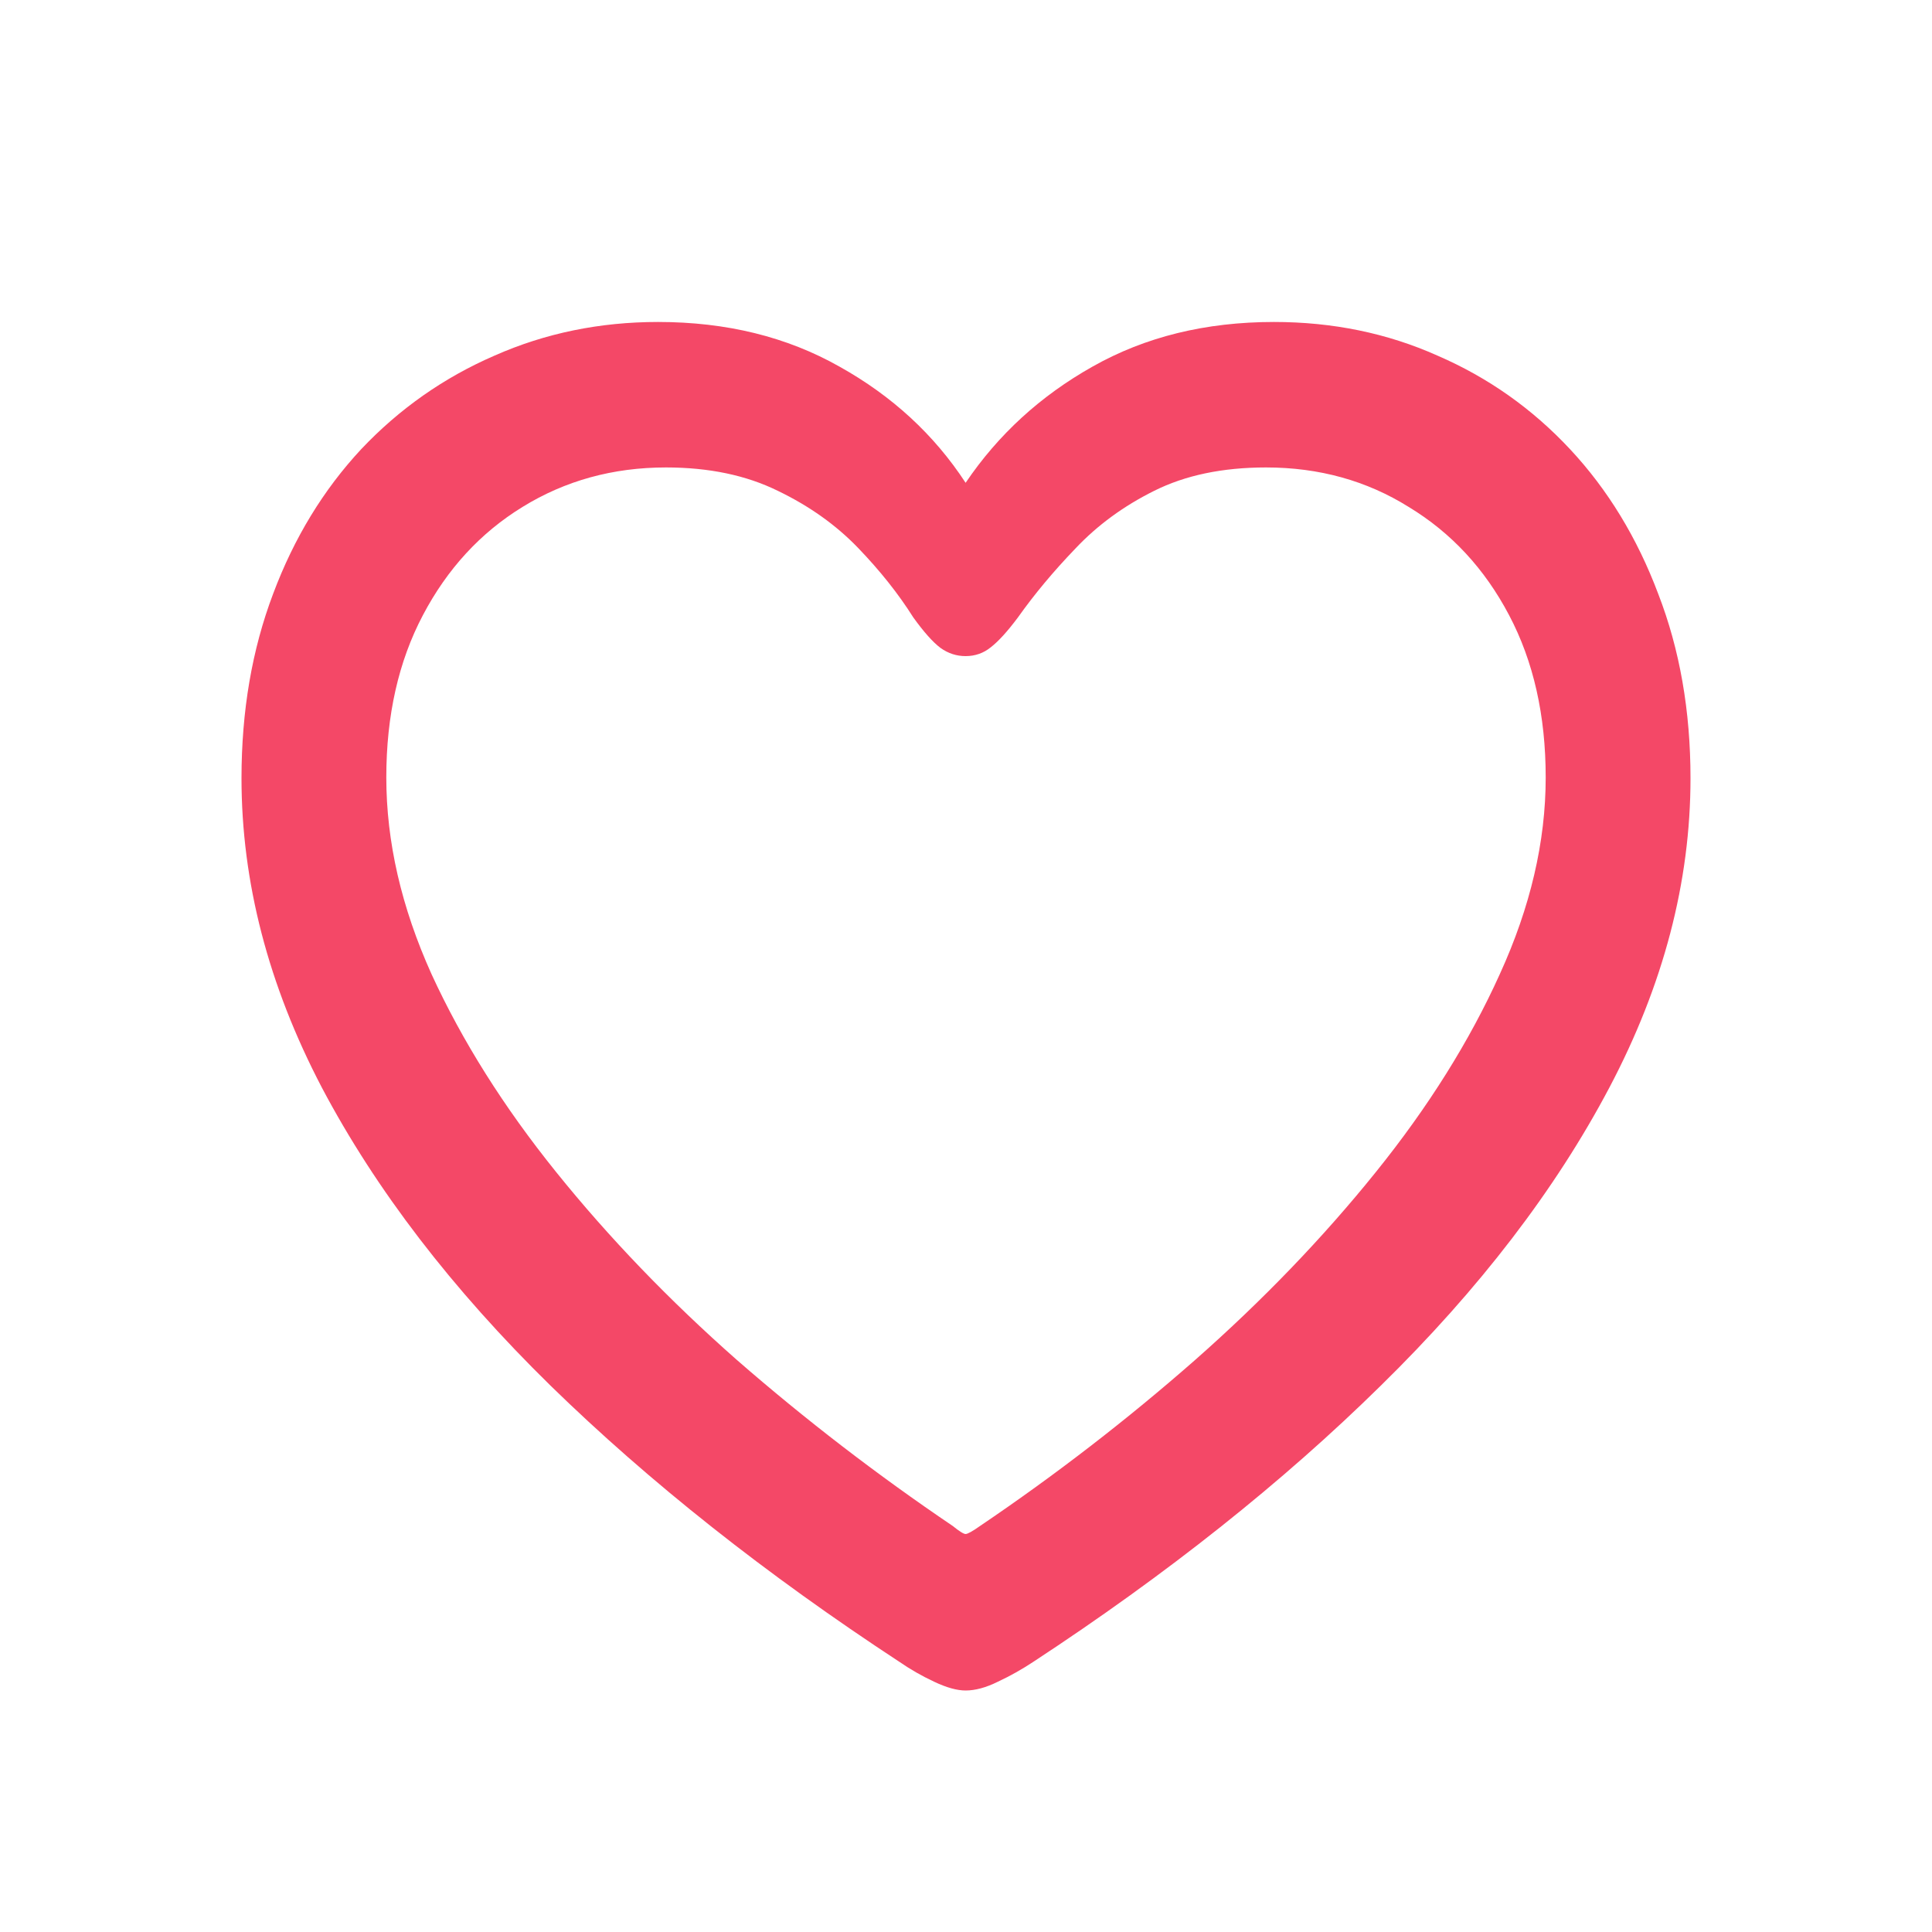 <svg width="20" height="20" viewBox="0 0 20 20" fill="none" xmlns="http://www.w3.org/2000/svg">
<path fill-rule="evenodd" clip-rule="evenodd" d="M2.827 6.148C2.609 6.724 2.5 7.359 2.5 8.056C2.5 9.13 2.777 10.197 3.331 11.257C3.89 12.316 4.68 13.345 5.699 14.344C6.723 15.343 7.928 16.297 9.313 17.205C9.422 17.28 9.541 17.349 9.67 17.409C9.798 17.47 9.907 17.5 9.996 17.5C10.095 17.5 10.207 17.47 10.33 17.409C10.459 17.349 10.58 17.28 10.694 17.205C12.079 16.297 13.279 15.343 14.294 14.344C15.313 13.345 16.102 12.316 16.661 11.257C17.22 10.197 17.5 9.13 17.5 8.056C17.5 7.359 17.389 6.724 17.166 6.148C16.948 5.568 16.644 5.069 16.253 4.65C15.862 4.231 15.405 3.908 14.88 3.681C14.361 3.449 13.796 3.333 13.188 3.333C12.48 3.333 11.854 3.487 11.31 3.795C10.771 4.098 10.333 4.499 9.996 4.998C9.67 4.499 9.234 4.098 8.69 3.795C8.146 3.487 7.52 3.333 6.812 3.333C6.209 3.333 5.644 3.449 5.12 3.681C4.596 3.908 4.135 4.231 3.739 4.65C3.349 5.069 3.044 5.568 2.827 6.148ZM4.467 10.084C4.155 9.392 3.999 8.714 3.999 8.048C3.999 7.407 4.125 6.847 4.378 6.368C4.63 5.889 4.974 5.515 5.409 5.248C5.85 4.976 6.345 4.839 6.894 4.839C7.339 4.839 7.725 4.92 8.052 5.081C8.378 5.238 8.655 5.435 8.883 5.672C9.111 5.909 9.301 6.148 9.454 6.391C9.563 6.542 9.657 6.648 9.737 6.708C9.816 6.764 9.902 6.792 9.996 6.792C10.095 6.792 10.182 6.761 10.256 6.701C10.335 6.64 10.429 6.537 10.538 6.391C10.706 6.154 10.904 5.916 11.132 5.679C11.36 5.437 11.632 5.238 11.948 5.081C12.27 4.92 12.656 4.839 13.106 4.839C13.655 4.839 14.148 4.976 14.583 5.248C15.024 5.515 15.37 5.889 15.622 6.368C15.875 6.847 16.001 7.407 16.001 8.048C16.001 8.714 15.842 9.392 15.526 10.084C15.214 10.775 14.786 11.459 14.242 12.134C13.697 12.811 13.074 13.459 12.371 14.079C11.669 14.695 10.927 15.268 10.145 15.797C10.066 15.853 10.016 15.88 9.996 15.88C9.976 15.88 9.932 15.853 9.863 15.797C9.081 15.268 8.336 14.695 7.629 14.079C6.926 13.459 6.303 12.811 5.758 12.134C5.214 11.459 4.784 10.775 4.467 10.084Z" fill="#F44867"/>
</svg>
